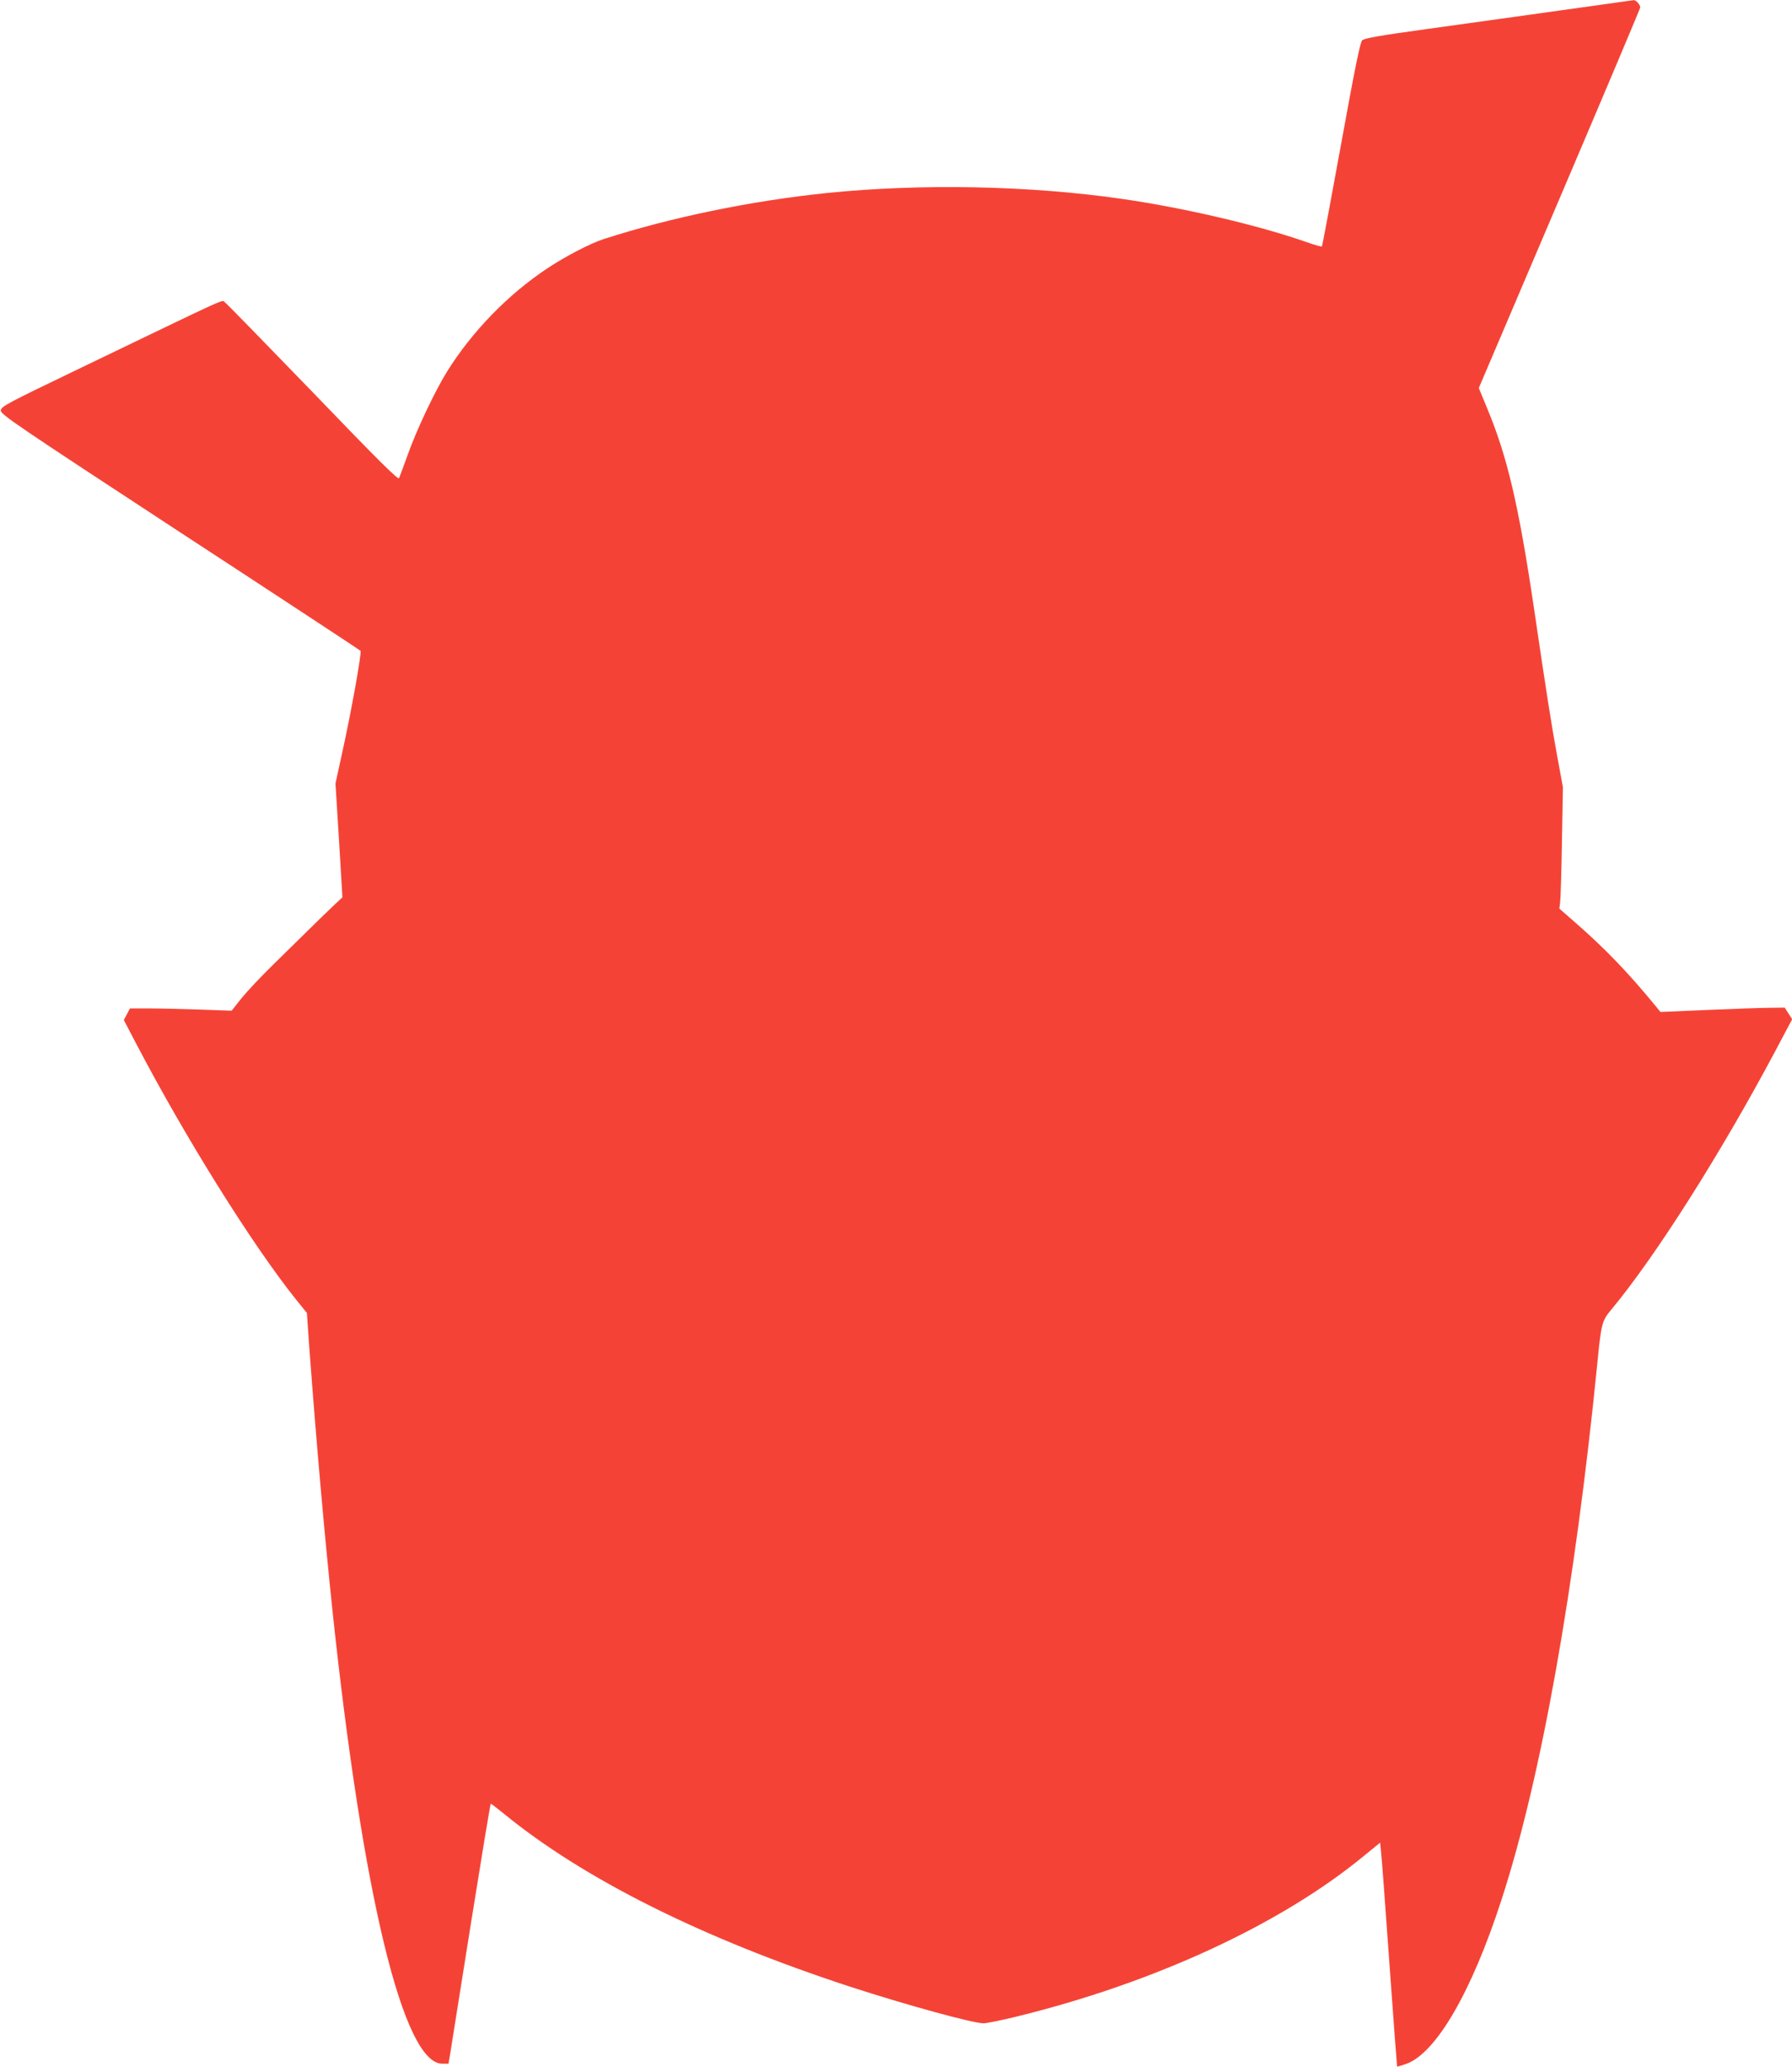 <?xml version="1.0" standalone="no"?>
<!DOCTYPE svg PUBLIC "-//W3C//DTD SVG 20010904//EN"
 "http://www.w3.org/TR/2001/REC-SVG-20010904/DTD/svg10.dtd">
<svg version="1.0" xmlns="http://www.w3.org/2000/svg"
 width="1110pt" height="1280pt" viewBox="0 0 1110 1280"
 preserveAspectRatio="xMidYMid meet">
<g transform="translate(0,1280) scale(0.1,-0.1)"
fill="#f44336" stroke="none">
<path d="M9655 12734 c-247 -35 -619 -86 -825 -115 -277 -38 -379 -56 -392
-68 -13 -12 -45 -170 -131 -644 -63 -345 -116 -630 -119 -633 -3 -3 -45 9 -93
26 -299 105 -760 213 -1150 269 -571 82 -1238 95 -1820 36 -470 -48 -968 -151
-1384 -285 -80 -25 -240 -108 -351 -182 -244 -162 -468 -393 -622 -641 -74
-119 -189 -362 -242 -512 -26 -71 -50 -137 -54 -146 -5 -13 -131 112 -532 529
-289 299 -535 551 -546 559 -25 16 69 58 -889 -403 -472 -227 -500 -242 -500
-267 0 -24 102 -93 1110 -753 611 -399 1114 -730 1118 -734 9 -8 -57 -378
-115 -639 l-40 -183 22 -353 21 -352 -63 -59 c-34 -33 -99 -95 -143 -139 -45
-44 -144 -141 -220 -216 -77 -75 -167 -171 -200 -212 l-60 -76 -200 7 c-110 4
-252 7 -315 7 l-115 0 -19 -36 -19 -36 78 -149 c303 -579 718 -1244 989 -1582
l67 -83 14 -202 c46 -621 95 -1169 145 -1647 187 -1760 439 -2800 679 -2800
l39 0 10 58 c5 31 63 393 128 804 66 412 121 748 124 748 3 0 39 -28 80 -61
494 -405 1236 -775 2145 -1072 347 -113 762 -227 827 -227 18 0 107 18 198 40
857 209 1645 573 2161 999 l98 80 5 -52 c4 -29 27 -340 52 -692 25 -352 47
-641 48 -643 2 -1 29 7 60 18 183 69 401 444 585 1010 247 757 456 1930 596
3335 23 236 28 256 85 324 274 329 679 968 1016 1601 l105 198 -23 36 -23 36
-85 -1 c-47 0 -220 -6 -385 -13 l-300 -13 -25 31 c-172 210 -316 360 -497 518
l-104 91 5 41 c3 23 8 192 11 376 l6 335 -35 190 c-35 189 -67 393 -146 930
-93 625 -163 925 -286 1221 l-54 131 500 1173 c275 645 500 1178 500 1184 -1
18 -26 46 -41 45 -8 -1 -216 -30 -464 -65z"/>
</g>
</svg>
